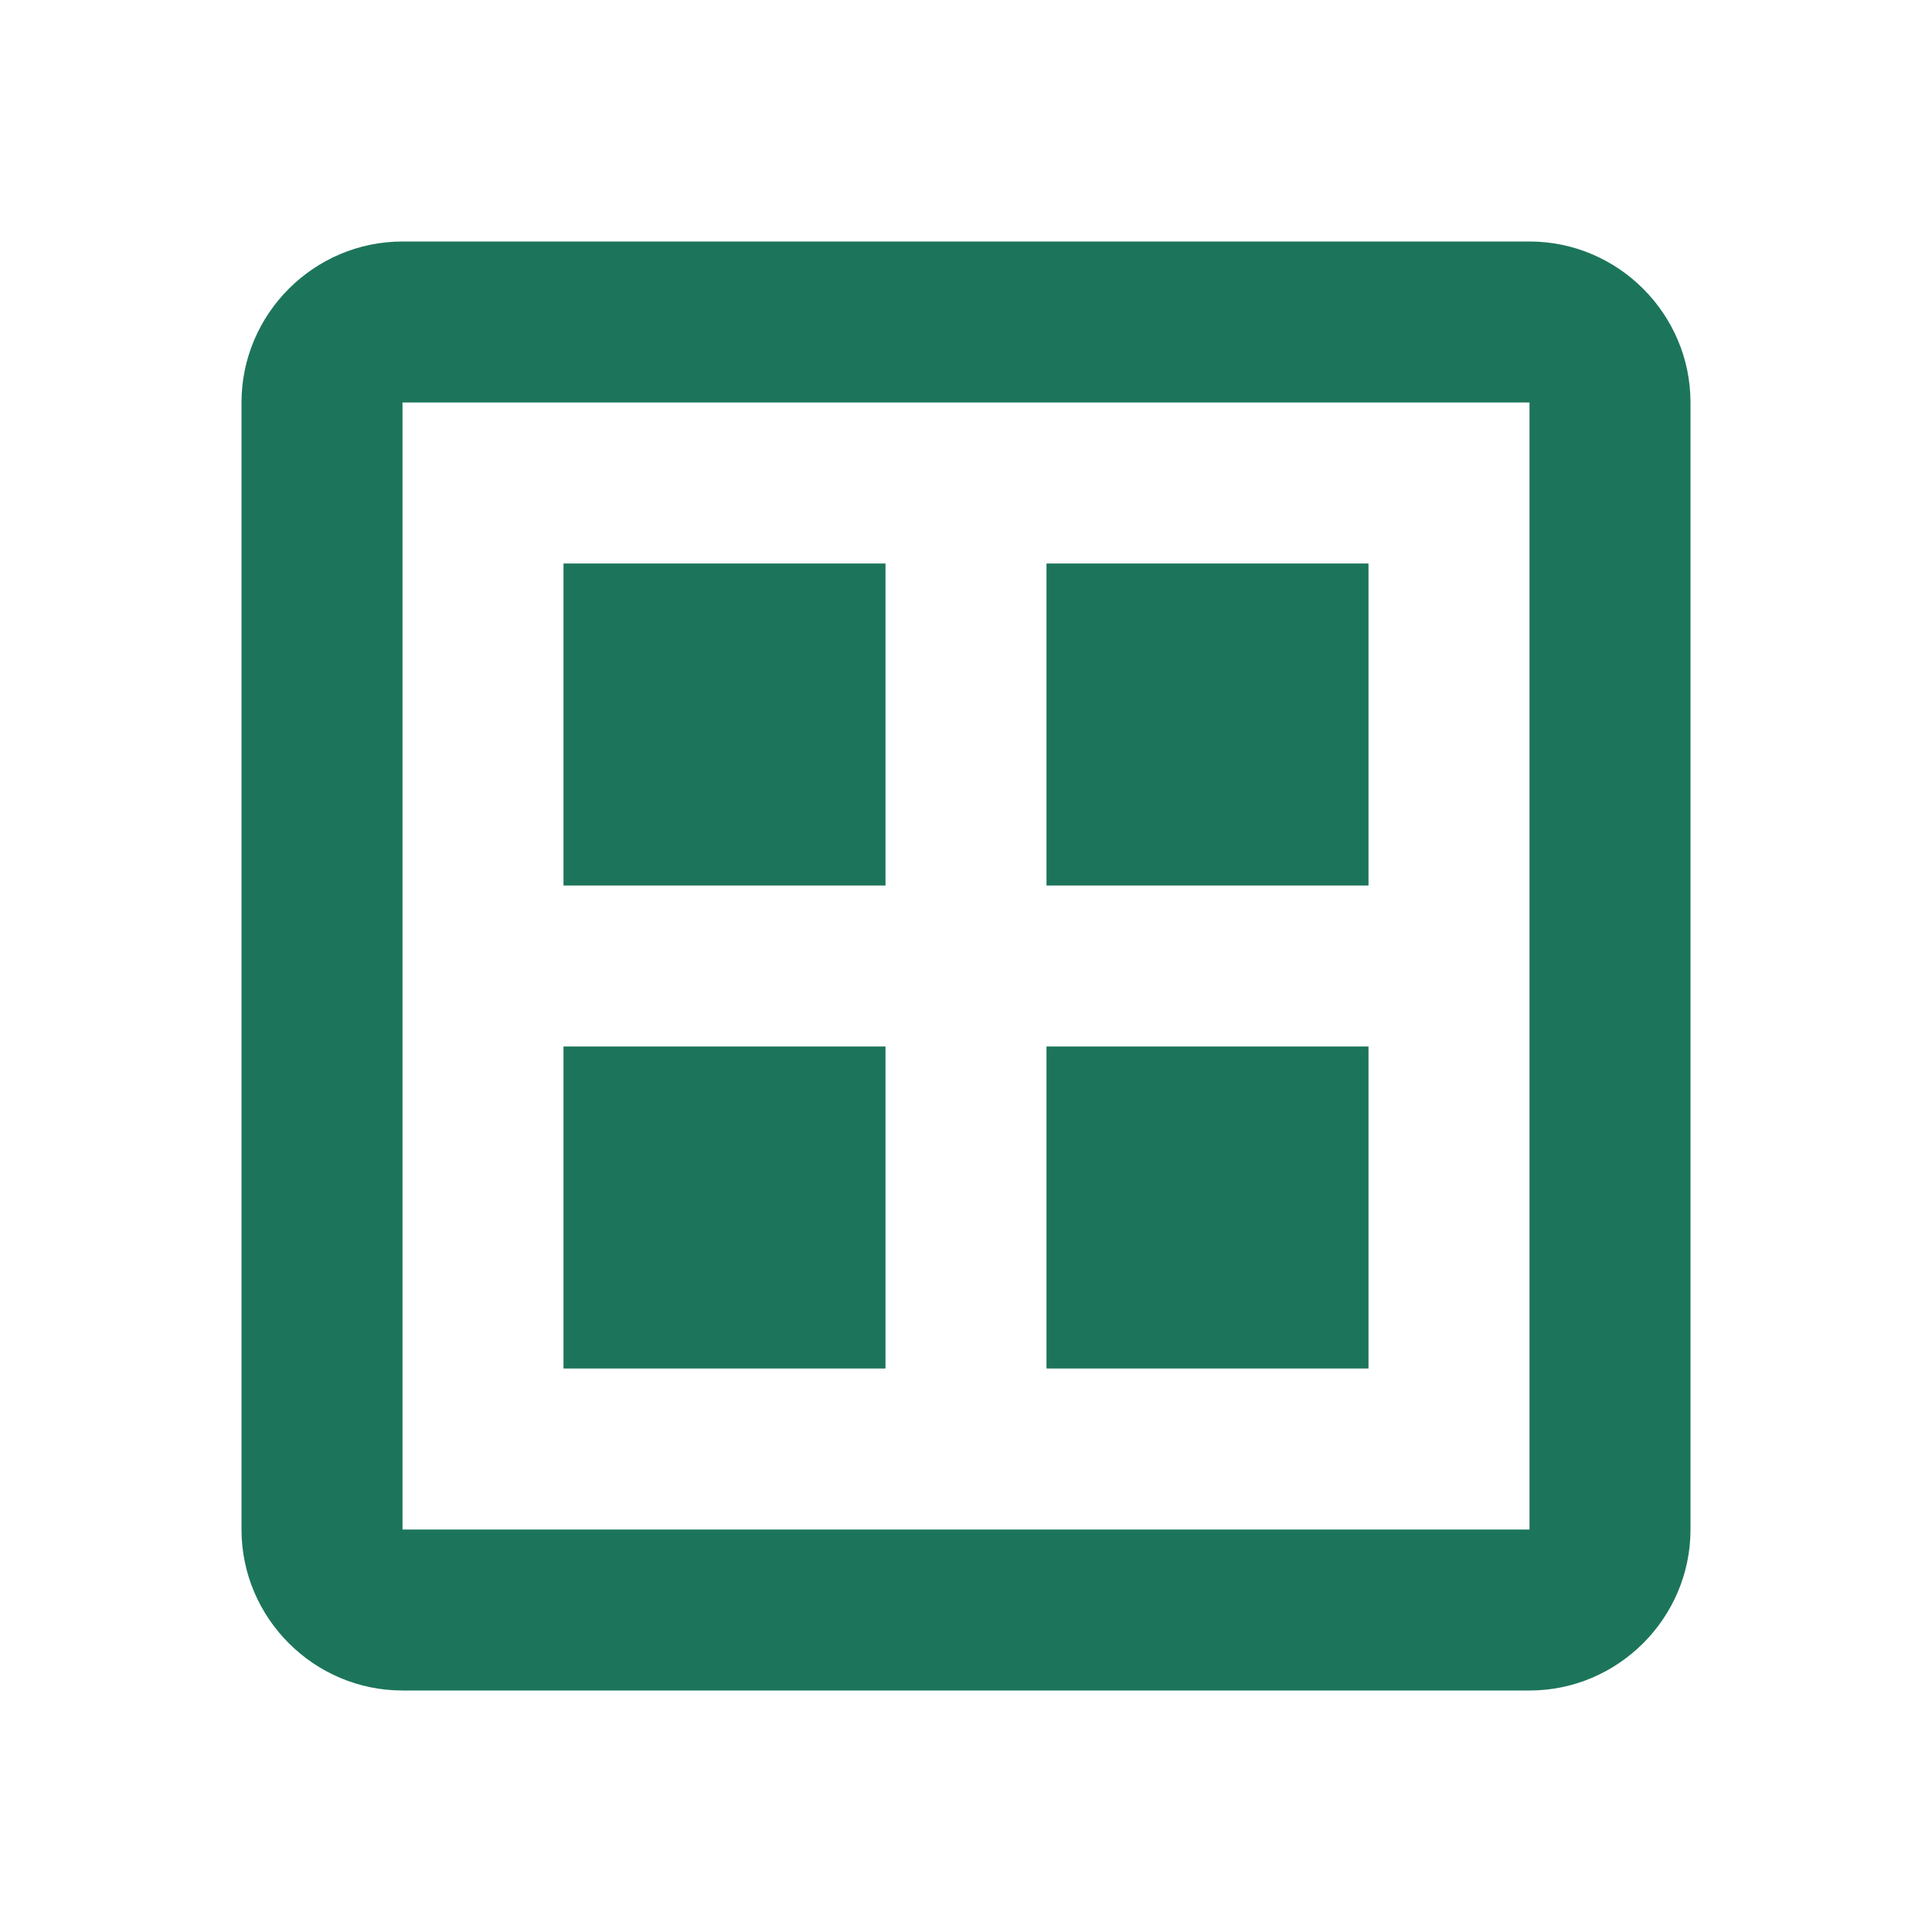 <?xml version="1.0" encoding="UTF-8"?>
<svg xmlns="http://www.w3.org/2000/svg" width="48" height="48" viewBox="0 0 48 48" fill="none">
  <path d="M22 26H14V34H22V26Z" fill="#1C755A"></path>
  <path d="M34 26H26V34H34V26Z" fill="#1C755A"></path>
  <path d="M38 6H10C7.8 6 6 7.8 6 10V38C6 40.2 7.8 42 10 42H38C40.2 42 42 40.2 42 38V10C42 7.8 40.2 6 38 6ZM38 38H10V10H38V38Z" fill="#1C755A"></path>
  <path d="M22 14H14V22H22V14Z" fill="#1C755A"></path>
  <path d="M34 14H26V22H34V14Z" fill="#1C755A"></path>
</svg>
